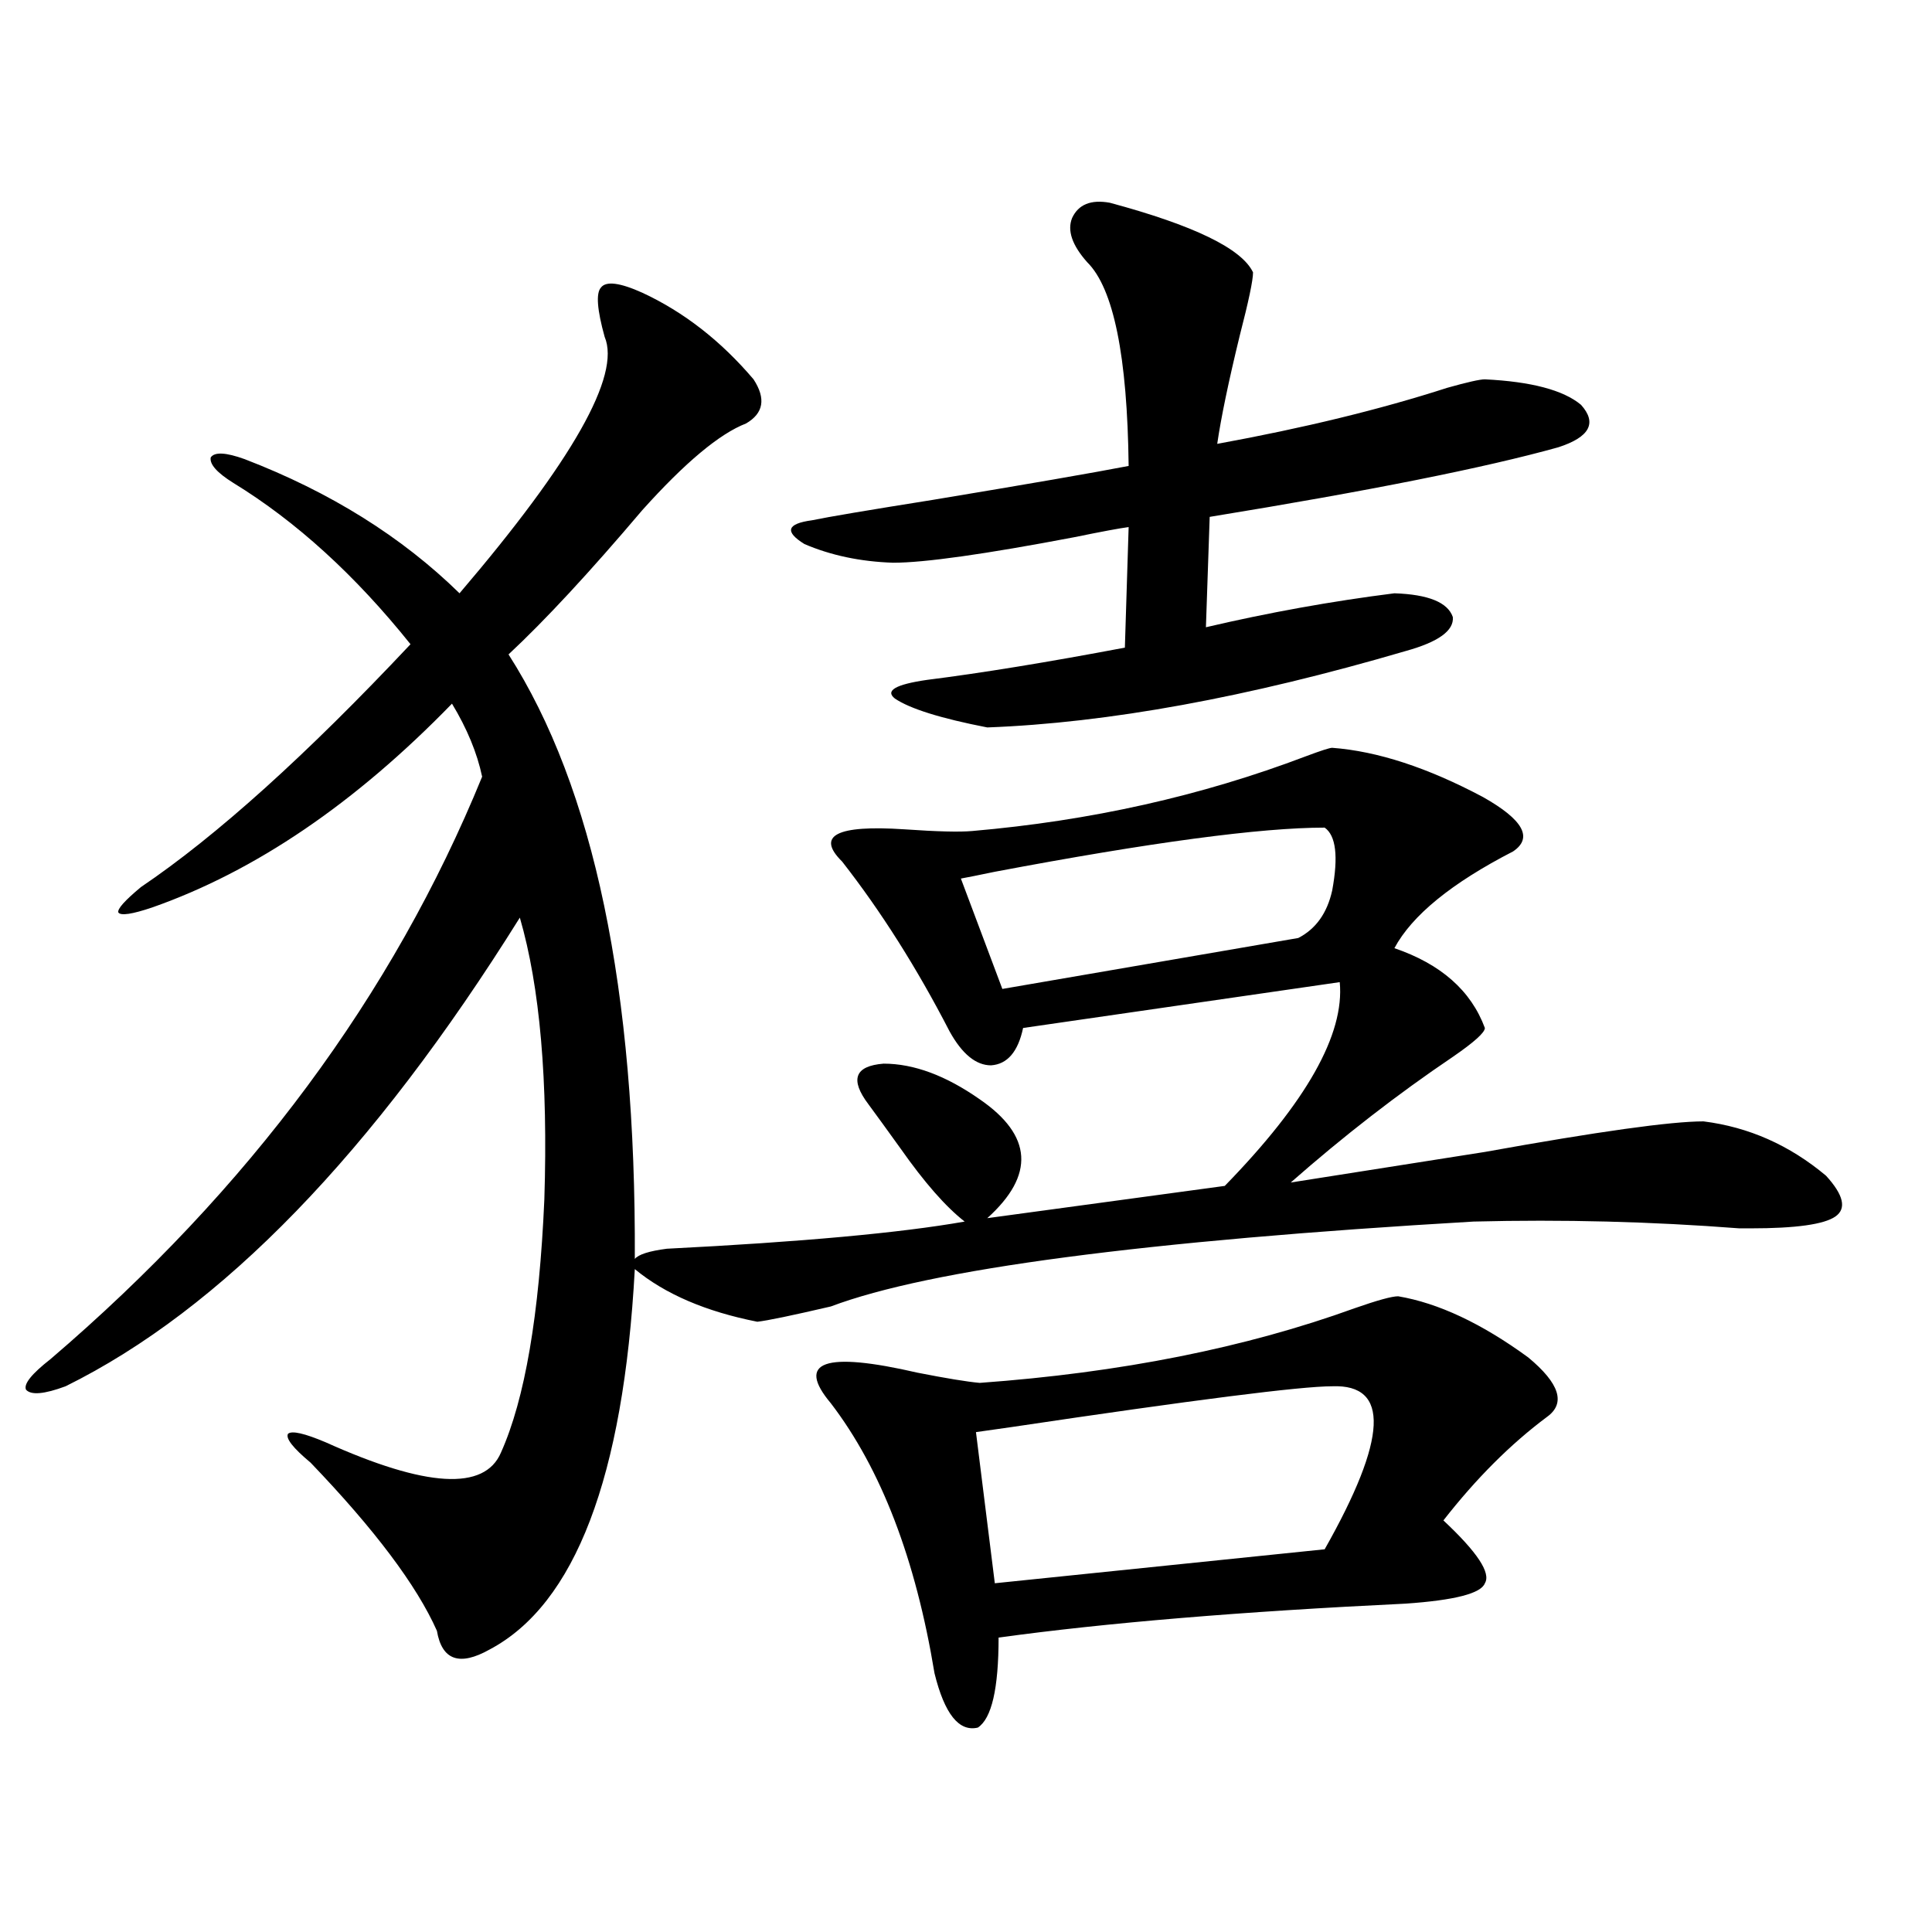 <?xml version="1.0" encoding="utf-8"?>
<!-- Generator: Adobe Illustrator 16.0.0, SVG Export Plug-In . SVG Version: 6.00 Build 0)  -->
<!DOCTYPE svg PUBLIC "-//W3C//DTD SVG 1.1//EN" "http://www.w3.org/Graphics/SVG/1.1/DTD/svg11.dtd">
<svg version="1.1" id="图层_1" xmlns="http://www.w3.org/2000/svg" xmlns:xlink="http://www.w3.org/1999/xlink" x="0px" y="0px"
	 width="1000px" height="1000px" viewBox="0 0 1000 1000" enable-background="new 0 0 1000 1000" xml:space="preserve">
<path d="M332.479,151.52c21.463,9.97,40.64,24.911,57.56,44.824c6.494,9.97,5.198,17.578-3.902,22.852
	c-13.658,5.273-31.554,20.215-53.657,44.824c-27.316,32.231-50.41,57.129-69.267,74.707
	c44.222,69.146,66.005,173.446,65.364,312.891c1.951-2.335,7.47-4.093,16.585-5.273c69.587-3.516,120.973-8.198,154.143-14.063
	c-9.756-7.608-20.822-20.215-33.17-37.793c-7.164-9.956-12.683-17.578-16.585-22.852c-9.756-12.882-7.164-19.913,7.805-21.094
	c15.609,0,32.194,6.152,49.755,18.457c27.316,18.759,28.612,39.263,3.902,61.523l122.924-16.699
	c42.271-43.354,62.103-78.511,59.511-105.469l-163.898,23.73c-2.606,12.305-8.14,18.759-16.585,19.336
	c-7.805,0-14.969-5.851-21.463-17.578c-16.92-32.808-35.456-62.101-55.608-87.891c-13.658-13.472-2.927-19.034,32.194-16.699
	c16.905,1.181,28.612,1.47,35.121,0.879c61.127-5.273,118.687-18.155,172.679-38.672c7.805-2.925,12.348-4.395,13.658-4.395
	c23.414,1.758,49.42,10.259,78.047,25.488c20.808,11.728,26.006,21.094,15.609,28.125c-31.874,16.411-52.361,33.11-61.462,50.098
	c24.055,8.212,39.664,21.973,46.828,41.309c0,2.349-5.533,7.333-16.585,14.941c-28.627,19.336-56.584,41.021-83.9,65.039
	c26.006-4.093,59.511-9.366,100.485-15.82c58.535-10.547,96.248-15.82,113.168-15.82c23.414,2.938,44.542,12.305,63.413,28.125
	c9.101,9.97,10.731,17.001,4.878,21.094c-5.854,4.106-20.487,6.152-43.901,6.152c-0.655,0-2.606,0-5.854,0
	c-45.532-3.516-91.385-4.683-137.558-3.516c-170.407,9.97-281.304,24.609-332.675,43.945c-20.167,4.696-32.85,7.333-38.048,7.91
	c-26.676-5.273-47.804-14.351-63.413-27.246c-5.854,107.817-30.898,173.433-75.12,196.875c-15.609,8.789-24.725,5.562-27.316-9.668
	c-10.411-23.429-32.194-52.433-65.364-87.012c-9.115-7.608-13.018-12.593-11.707-14.941c1.951-1.758,8.445-0.288,19.512,4.395
	c52.026,23.442,82.27,25.2,90.729,5.273c12.348-27.534,19.832-71.191,22.438-130.957c1.951-61.523-2.286-110.151-12.683-145.898
	C192.971,596.837,114.589,677.696,33.95,717.535c-11.066,4.106-17.896,4.696-20.487,1.758c-1.311-2.925,2.927-8.198,12.683-15.82
	c102.757-87.891,177.222-188.374,223.409-301.465c-2.606-12.305-7.805-24.897-15.609-37.793
	c-50.09,51.567-101.796,86.724-155.118,105.469c-10.411,3.516-16.265,4.395-17.561,2.637c-0.655-1.758,3.247-6.152,11.707-13.184
	c39.023-26.367,85.517-68.253,139.509-125.684c-28.627-35.733-59.19-63.569-91.705-83.496c-8.46-5.273-12.362-9.668-11.707-13.184
	c1.951-2.926,7.805-2.637,17.561,0.879c44.222,17.001,81.294,40.142,111.217,69.434c58.535-68.555,83.565-112.789,75.12-132.715
	c-3.902-14.063-4.558-22.55-1.951-25.488C313.608,145.367,320.772,146.246,332.479,151.52z M574.425,104.938
	c43.566,11.728,68.291,23.73,74.145,36.035c0,4.105-2.286,14.941-6.829,32.52c-5.854,24.032-9.756,42.777-11.707,56.25
	c44.877-8.199,84.541-17.867,119.021-29.004c10.396-2.926,16.905-4.395,19.512-4.395c24.055,1.181,40.64,5.575,49.755,13.184
	c8.445,9.379,4.543,16.699-11.707,21.973c-37.728,10.547-97.894,22.563-180.483,36.035l-1.951,57.129
	c32.515-7.608,65.029-13.472,97.559-17.578c17.561,0.591,27.637,4.696,30.243,12.305c0.641,7.031-7.484,12.896-24.39,17.578
	c-81.949,24.032-154.143,37.216-216.58,39.551c-24.069-4.683-39.999-9.668-47.804-14.941c-5.213-4.093,0.32-7.319,16.585-9.668
	c27.957-3.516,62.103-9.077,102.437-16.699l1.951-62.402c-4.558,0.591-13.993,2.349-28.292,5.273
	c-46.188,8.789-77.406,13.184-93.656,13.184c-16.92-0.577-32.194-3.804-45.853-9.668c-10.411-6.44-9.115-10.547,3.902-12.305
	c8.445-1.758,29.268-5.273,62.438-10.547c49.42-8.199,83.245-14.063,101.461-17.578c-0.655-56.827-7.805-91.983-21.463-105.469
	c-7.805-8.789-10.411-16.397-7.805-22.852C558.16,105.816,564.669,103.18,574.425,104.938z M723.689,670.953
	c20.808,3.516,43.246,14.063,67.315,31.641c16.25,13.485,19.512,23.73,9.756,30.762c-18.871,14.063-36.752,31.942-53.657,53.613
	c17.561,16.411,24.71,27.246,21.463,32.52c-1.951,5.273-15.609,8.789-40.975,10.547c-85.211,4.093-155.453,9.956-210.727,17.578
	c0,26.367-3.582,41.886-10.731,46.582c-9.756,2.335-17.24-7.031-22.438-28.125c-9.756-59.175-27.651-105.757-53.657-139.746
	c-18.216-21.671-3.262-26.944,44.877-15.82c14.954,2.938,25.686,4.696,32.194,5.273c72.834-5.273,137.558-18.155,194.142-38.672
	C712.958,673.013,720.428,670.953,723.689,670.953z M685.642,428.375c-33.17,0-90.089,7.622-170.728,22.852
	c-8.46,1.758-14.313,2.938-17.561,3.516l21.463,57.129l153.167-26.367c9.101-4.683,14.954-12.882,17.561-24.609
	C692.791,443.316,691.495,432.481,685.642,428.375z M689.544,717.535c-16.265,0-71.553,7.031-165.85,21.094
	c-8.46,1.181-14.634,2.06-18.536,2.637l9.756,78.223l170.728-17.578C718.156,744.493,719.452,716.368,689.544,717.535z"/>
</svg>
